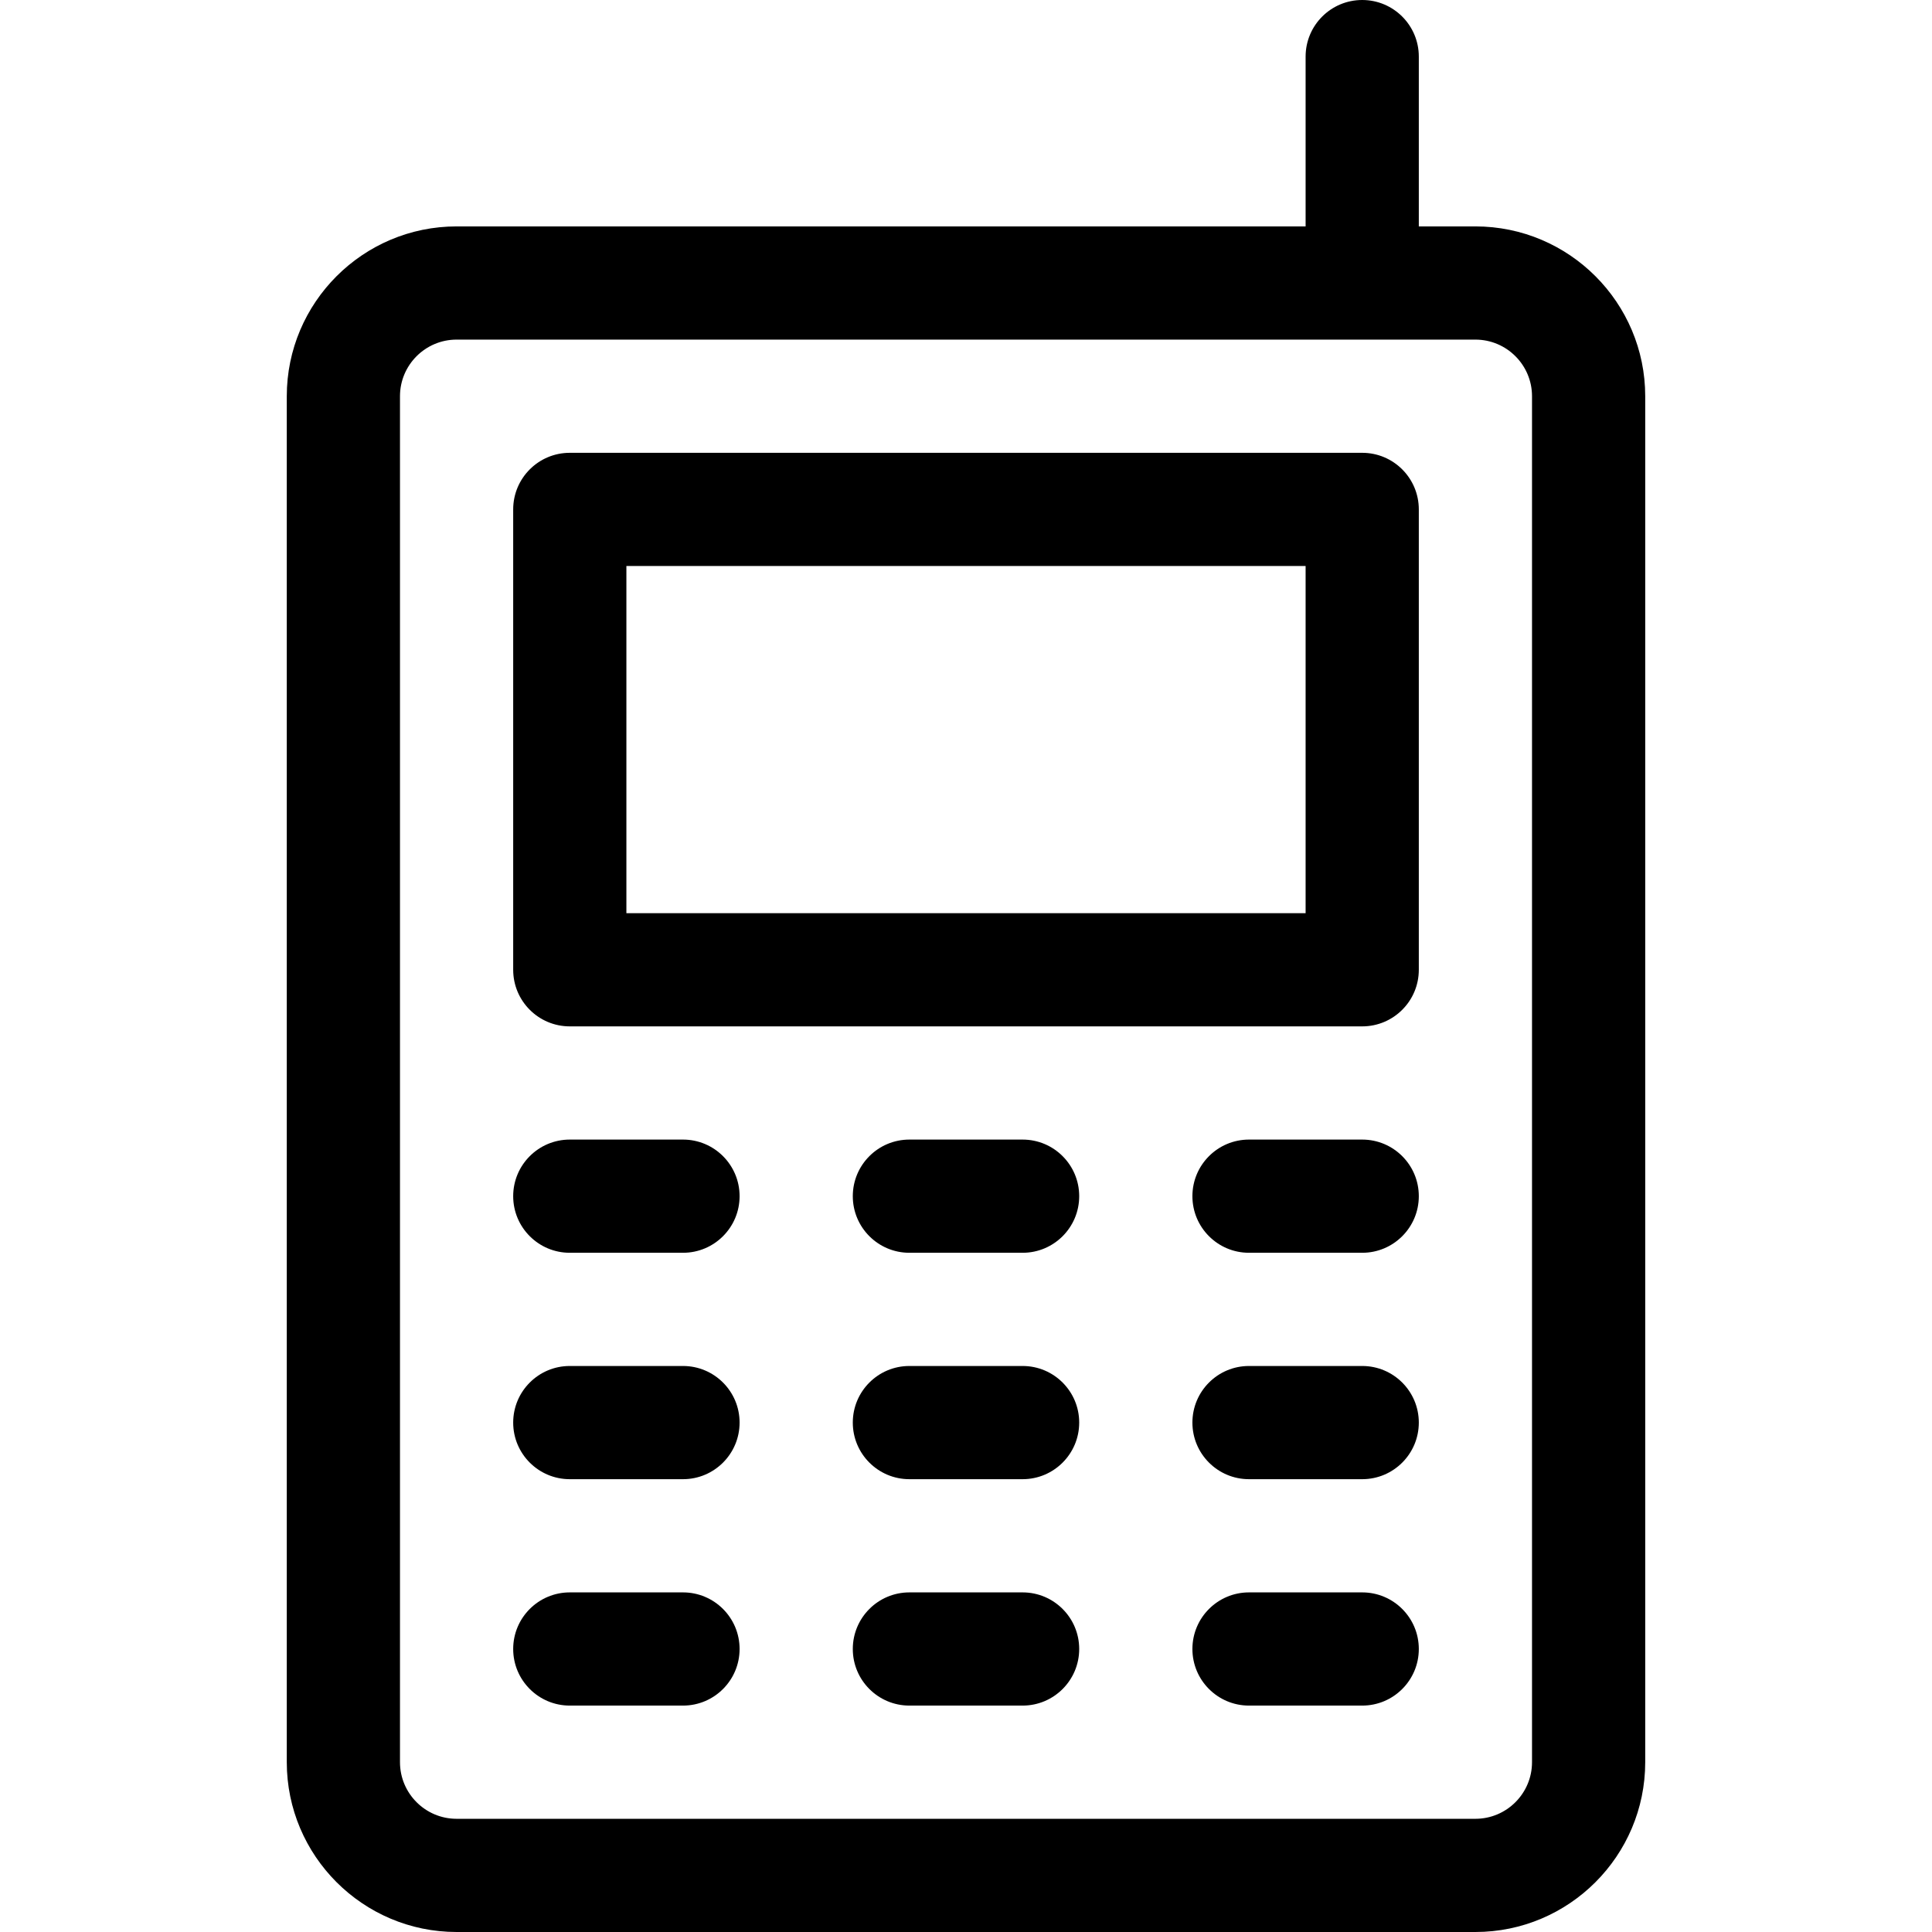 <?xml version="1.0" encoding="iso-8859-1"?>
<!-- Generator: Adobe Illustrator 19.0.0, SVG Export Plug-In . SVG Version: 6.00 Build 0)  -->
<svg version="1.1" id="Capa_1" xmlns="http://www.w3.org/2000/svg" xmlns:xlink="http://www.w3.org/1999/xlink" x="0px" y="0px"
	 viewBox="0 0 512 512" style="enable-background:new 0 0 512 512;" xml:space="preserve">
<g>
	<g>
		<path d="M391,60h-15V15c0-8.284-6.716-15-15-15s-15,6.716-15,15v45H121c-24.813,0-45,20.187-45,45v362c0,24.813,20.187,45,45,45
			h270c24.813,0,45-20.187,45-45V105C436,80.187,415.813,60,391,60z M406,467c0,8.271-6.729,15-15,15H121c-8.271,0-15-6.729-15-15
			V105c0-8.271,6.729-15,15-15h270c8.271,0,15,6.729,15,15V467z"/>
	</g>
</g>
<g>
	<g>
		<path d="M181,422h-30c-8.284,0-15,6.716-15,15s6.716,15,15,15h30c8.284,0,15-6.716,15-15S189.284,422,181,422z"/>
	</g>
</g>
<g>
	<g>
		<path d="M271,422h-30c-8.284,0-15,6.716-15,15s6.716,15,15,15h30c8.284,0,15-6.716,15-15S279.284,422,271,422z"/>
	</g>
</g>
<g>
	<g>
		<path d="M361,422h-30c-8.284,0-15,6.716-15,15s6.716,15,15,15h30c8.284,0,15-6.716,15-15S369.284,422,361,422z"/>
	</g>
</g>
<g>
	<g>
		<path d="M181,362h-30c-8.284,0-15,6.716-15,15s6.716,15,15,15h30c8.284,0,15-6.716,15-15S189.284,362,181,362z"/>
	</g>
</g>
<g>
	<g>
		<path d="M271,362h-30c-8.284,0-15,6.716-15,15s6.716,15,15,15h30c8.284,0,15-6.716,15-15S279.284,362,271,362z"/>
	</g>
</g>
<g>
	<g>
		<path d="M361,362h-30c-8.284,0-15,6.716-15,15s6.716,15,15,15h30c8.284,0,15-6.716,15-15S369.284,362,361,362z"/>
	</g>
</g>
<g>
	<g>
		<path d="M181,302h-30c-8.284,0-15,6.716-15,15s6.716,15,15,15h30c8.284,0,15-6.716,15-15S189.284,302,181,302z"/>
	</g>
</g>
<g>
	<g>
		<path d="M271,302h-30c-8.284,0-15,6.716-15,15s6.716,15,15,15h30c8.284,0,15-6.716,15-15S279.284,302,271,302z"/>
	</g>
</g>
<g>
	<g>
		<path d="M361,302h-30c-8.284,0-15,6.716-15,15s6.716,15,15,15h30c8.284,0,15-6.716,15-15S369.284,302,361,302z"/>
	</g>
</g>
<g>
	<g>
		<path d="M361,120H151c-8.284,0-15,6.716-15,15v122c0,8.284,6.716,15,15,15h210c8.284,0,15-6.716,15-15V135
			C376,126.716,369.284,120,361,120z M346,242H166v-92h180V242z"/>
	</g>
</g>
<g>
</g>
<g>
</g>
<g>
</g>
<g>
</g>
<g>
</g>
<g>
</g>
<g>
</g>
<g>
</g>
<g>
</g>
<g>
</g>
<g>
</g>
<g>
</g>
<g>
</g>
<g>
</g>
<g>
</g>
</svg>
